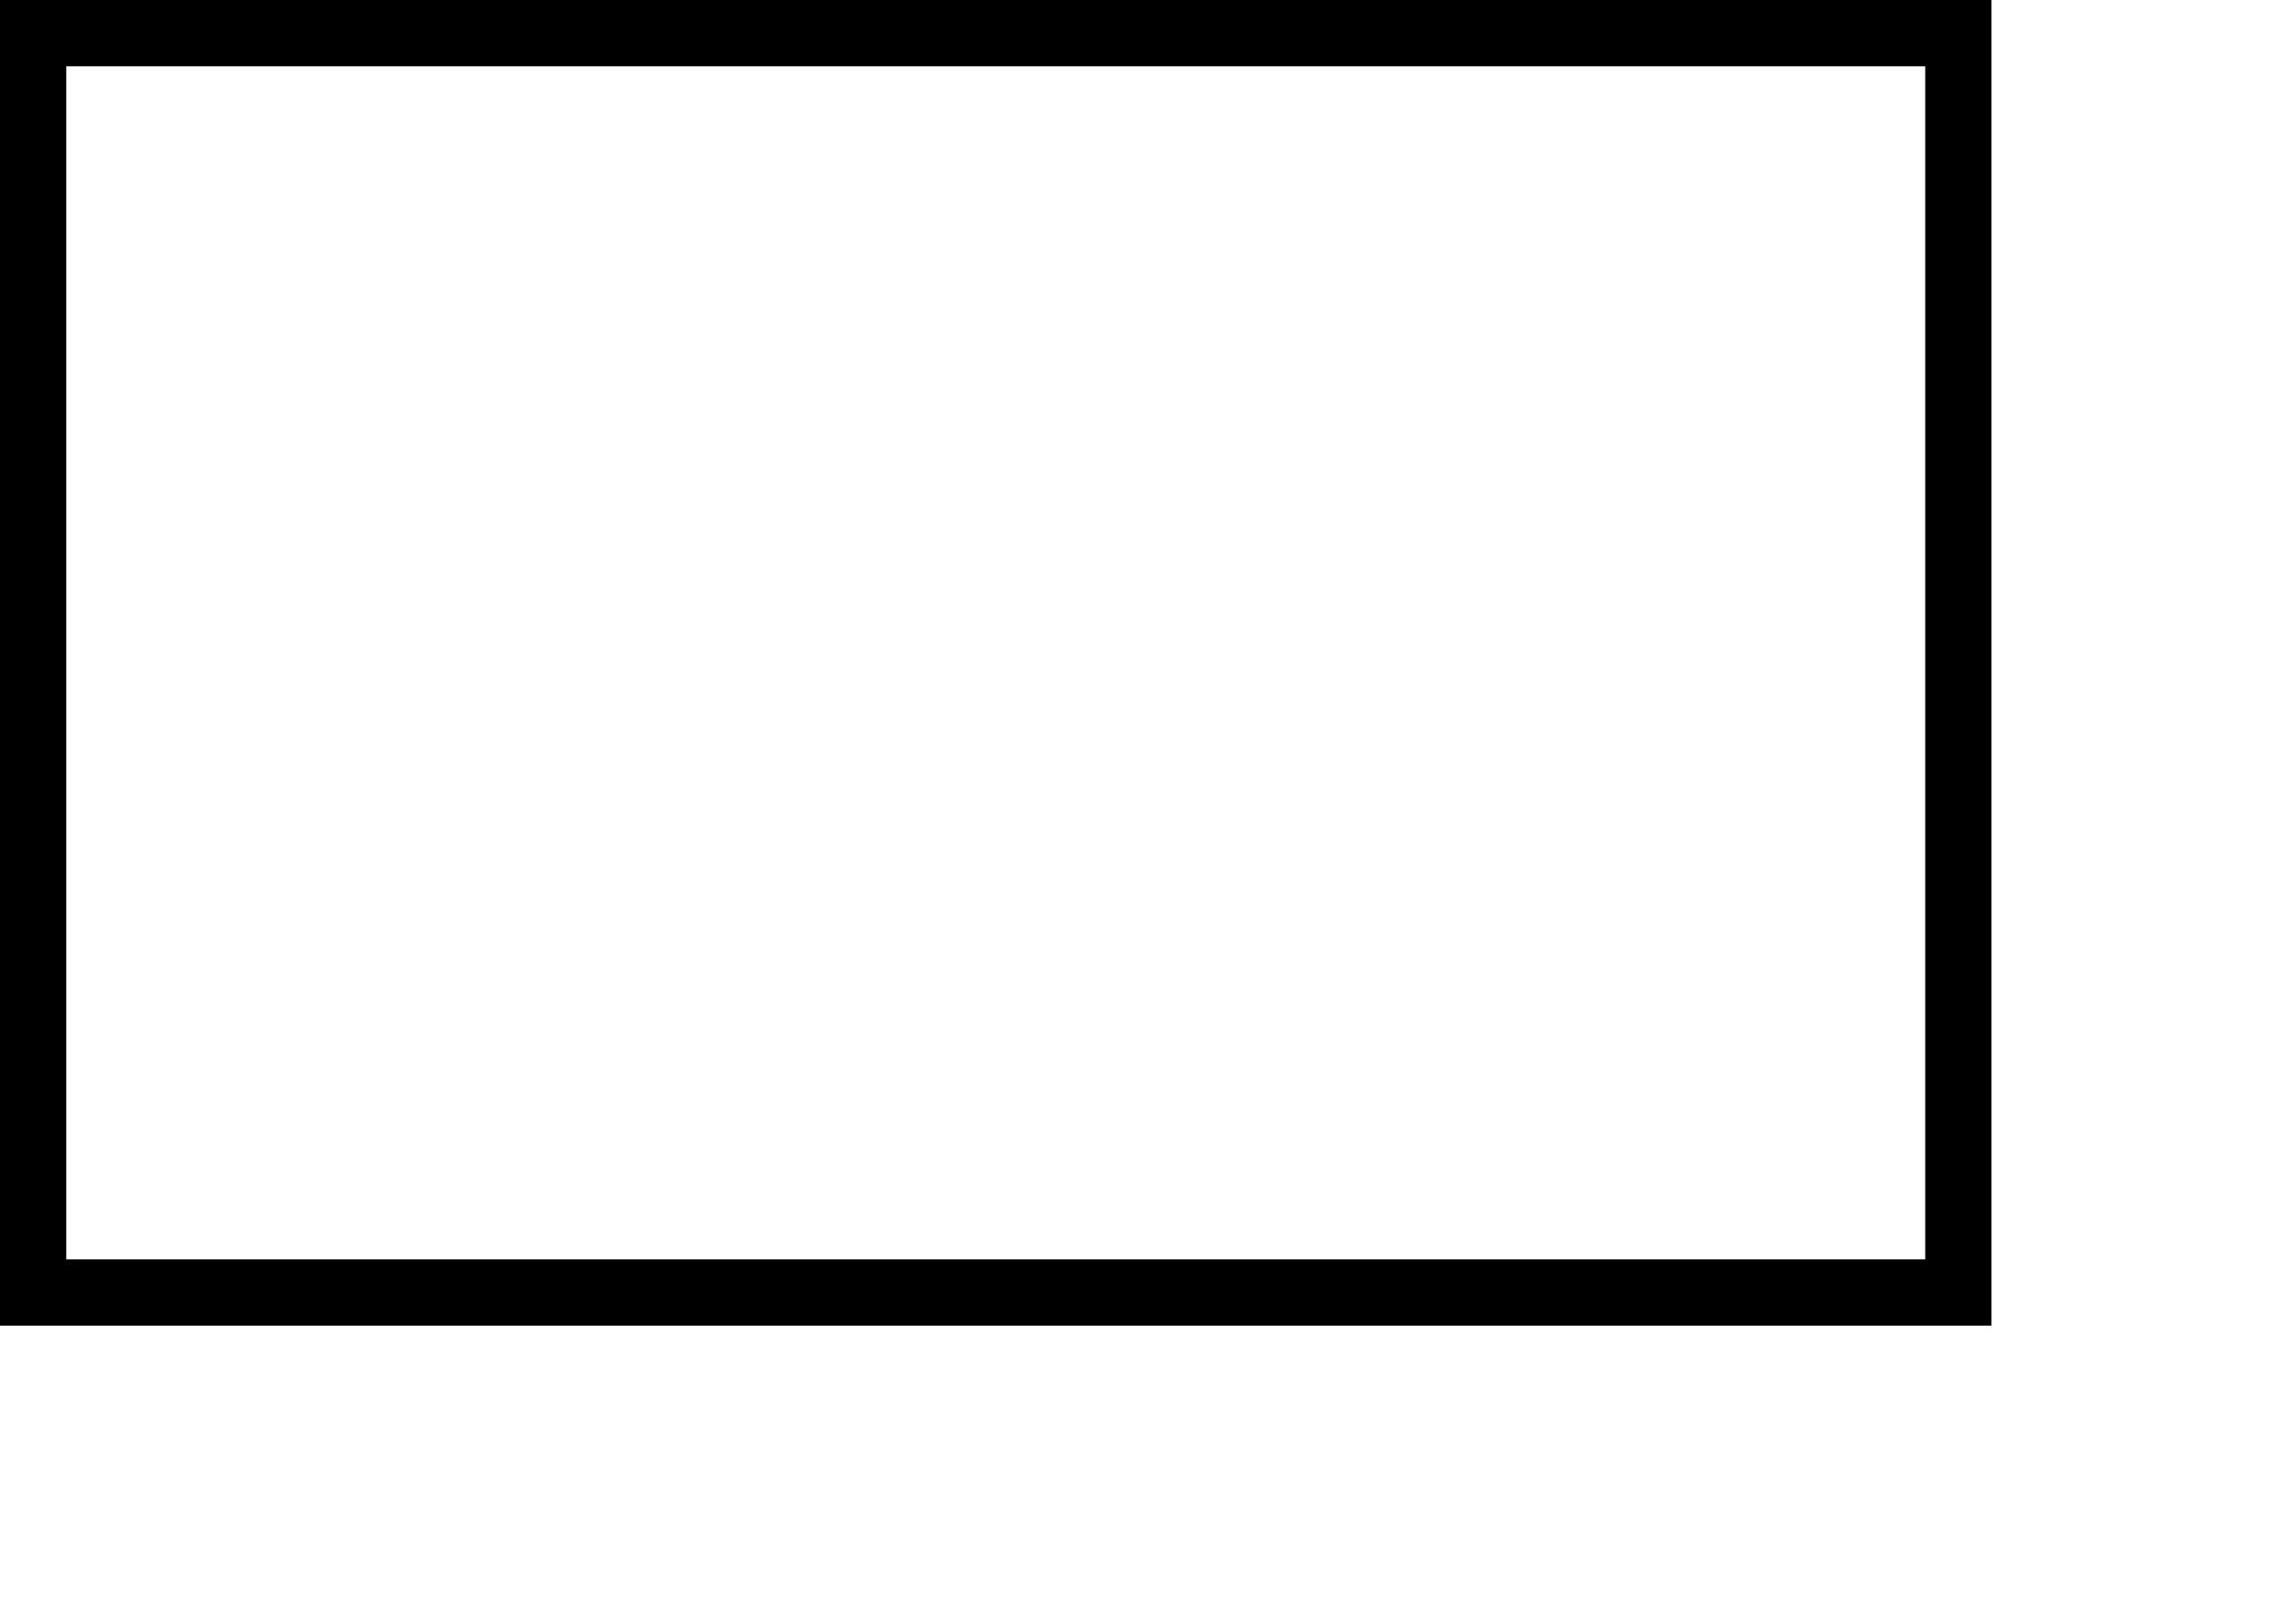 <?xml version="1.0" encoding="utf-8"?>
<svg xmlns="http://www.w3.org/2000/svg" fill="none" height="100%" overflow="visible" preserveAspectRatio="none" style="display: block;" viewBox="0 0 7 5" width="100%">
<path clip-rule="evenodd" d="M5.929 0.204H0.204V3.878H5.929V0.204ZM0 0V4.082H6.133V0H0Z" fill="black" fill-rule="evenodd" id="Rectangle 697 (Stroke)"/>
</svg>